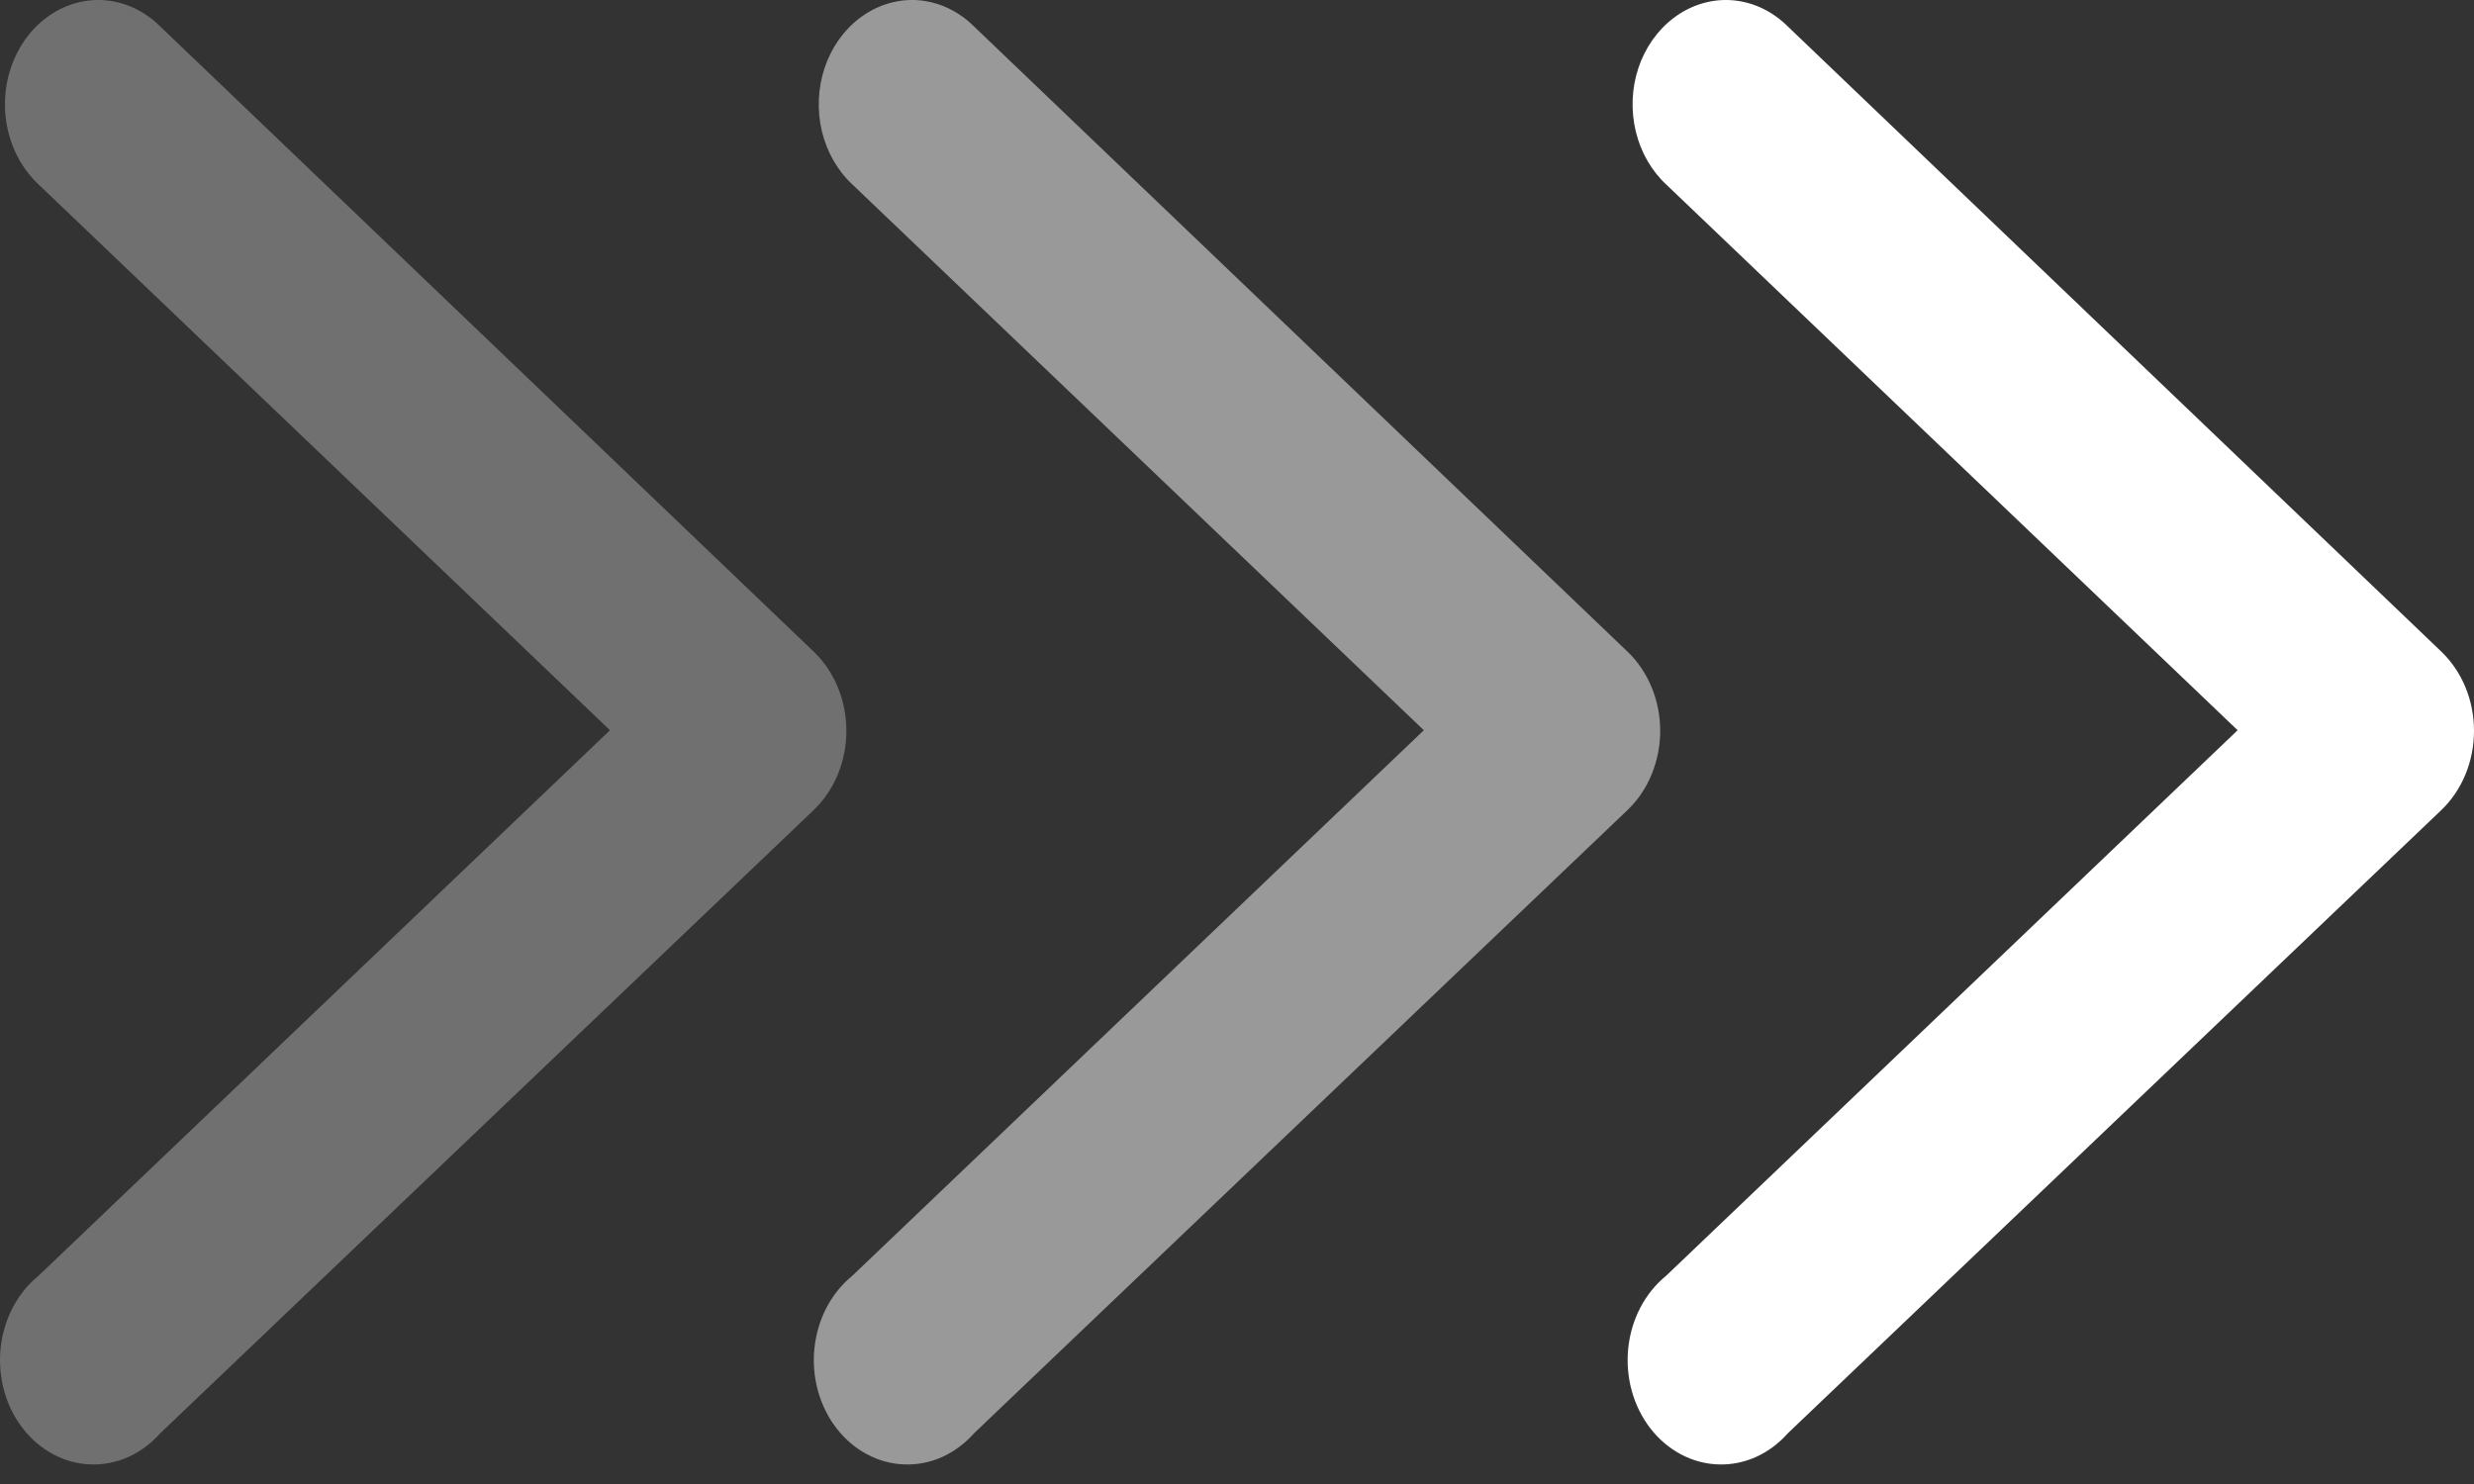 <svg width="50" height="30" viewBox="0 0 50 30" fill="none" xmlns="http://www.w3.org/2000/svg">
<rect x="0" y="0" width="50" height="30" fill="#333333" stroke="none"/>
<path d="M34.919 0C34.528 -0.008 34.143 0.12 33.819 0.367C33.496 0.613 33.249 0.965 33.112 1.375C32.976 1.785 32.958 2.232 33.059 2.655C33.16 3.077 33.377 3.454 33.678 3.733L45.223 14.762L33.671 25.792C33.46 25.964 33.283 26.183 33.152 26.434C33.02 26.686 32.937 26.966 32.907 27.255C32.877 27.545 32.902 27.838 32.978 28.117C33.055 28.395 33.183 28.653 33.353 28.874C33.524 29.095 33.734 29.273 33.969 29.399C34.205 29.525 34.462 29.595 34.722 29.604C34.983 29.614 35.243 29.563 35.486 29.455C35.728 29.346 35.948 29.183 36.131 28.976L49.338 16.378C49.545 16.18 49.712 15.934 49.827 15.657C49.941 15.38 50 15.079 50 14.774C50 14.47 49.941 14.168 49.827 13.892C49.712 13.615 49.545 13.369 49.338 13.171L36.131 0.534C35.797 0.201 35.367 0.012 34.919 0Z" fill="white"/>
<path opacity="0.5" d="M18.472 0C18.08 -0.008 17.696 0.12 17.372 0.367C17.048 0.613 16.801 0.965 16.665 1.375C16.529 1.785 16.51 2.232 16.611 2.655C16.713 3.077 16.929 3.454 17.231 3.733L28.776 14.762L17.224 25.792C17.013 25.964 16.836 26.183 16.704 26.434C16.573 26.686 16.49 26.966 16.46 27.255C16.43 27.545 16.454 27.838 16.531 28.117C16.608 28.395 16.735 28.653 16.906 28.874C17.077 29.095 17.286 29.273 17.522 29.399C17.758 29.525 18.014 29.595 18.275 29.604C18.536 29.614 18.796 29.563 19.039 29.455C19.281 29.346 19.501 29.183 19.684 28.976L32.89 16.378C33.098 16.18 33.265 15.934 33.379 15.657C33.493 15.38 33.553 15.079 33.553 14.774C33.553 14.47 33.493 14.168 33.379 13.892C33.265 13.615 33.098 13.369 32.89 13.171L19.684 0.534C19.349 0.201 18.92 0.012 18.472 0Z" fill="white"/>
<path opacity="0.3" d="M2.024 0C1.633 -0.008 1.248 0.12 0.925 0.367C0.601 0.613 0.354 0.965 0.218 1.375C0.081 1.785 0.063 2.232 0.164 2.655C0.265 3.077 0.482 3.454 0.784 3.733L12.328 14.762L0.777 25.792C0.565 25.964 0.389 26.183 0.257 26.434C0.126 26.686 0.042 26.966 0.012 27.255C-0.017 27.545 0.007 27.838 0.084 28.117C0.16 28.395 0.288 28.653 0.459 28.874C0.629 29.095 0.839 29.273 1.075 29.399C1.31 29.525 1.567 29.595 1.828 29.604C2.089 29.614 2.349 29.563 2.591 29.455C2.834 29.346 3.053 29.183 3.237 28.976L16.443 16.378C16.651 16.18 16.817 15.934 16.932 15.657C17.046 15.38 17.105 15.079 17.105 14.774C17.105 14.47 17.046 14.168 16.932 13.892C16.817 13.615 16.651 13.369 16.443 13.171L3.237 0.534C2.902 0.201 2.472 0.012 2.024 0Z" fill="white"/>
</svg>
